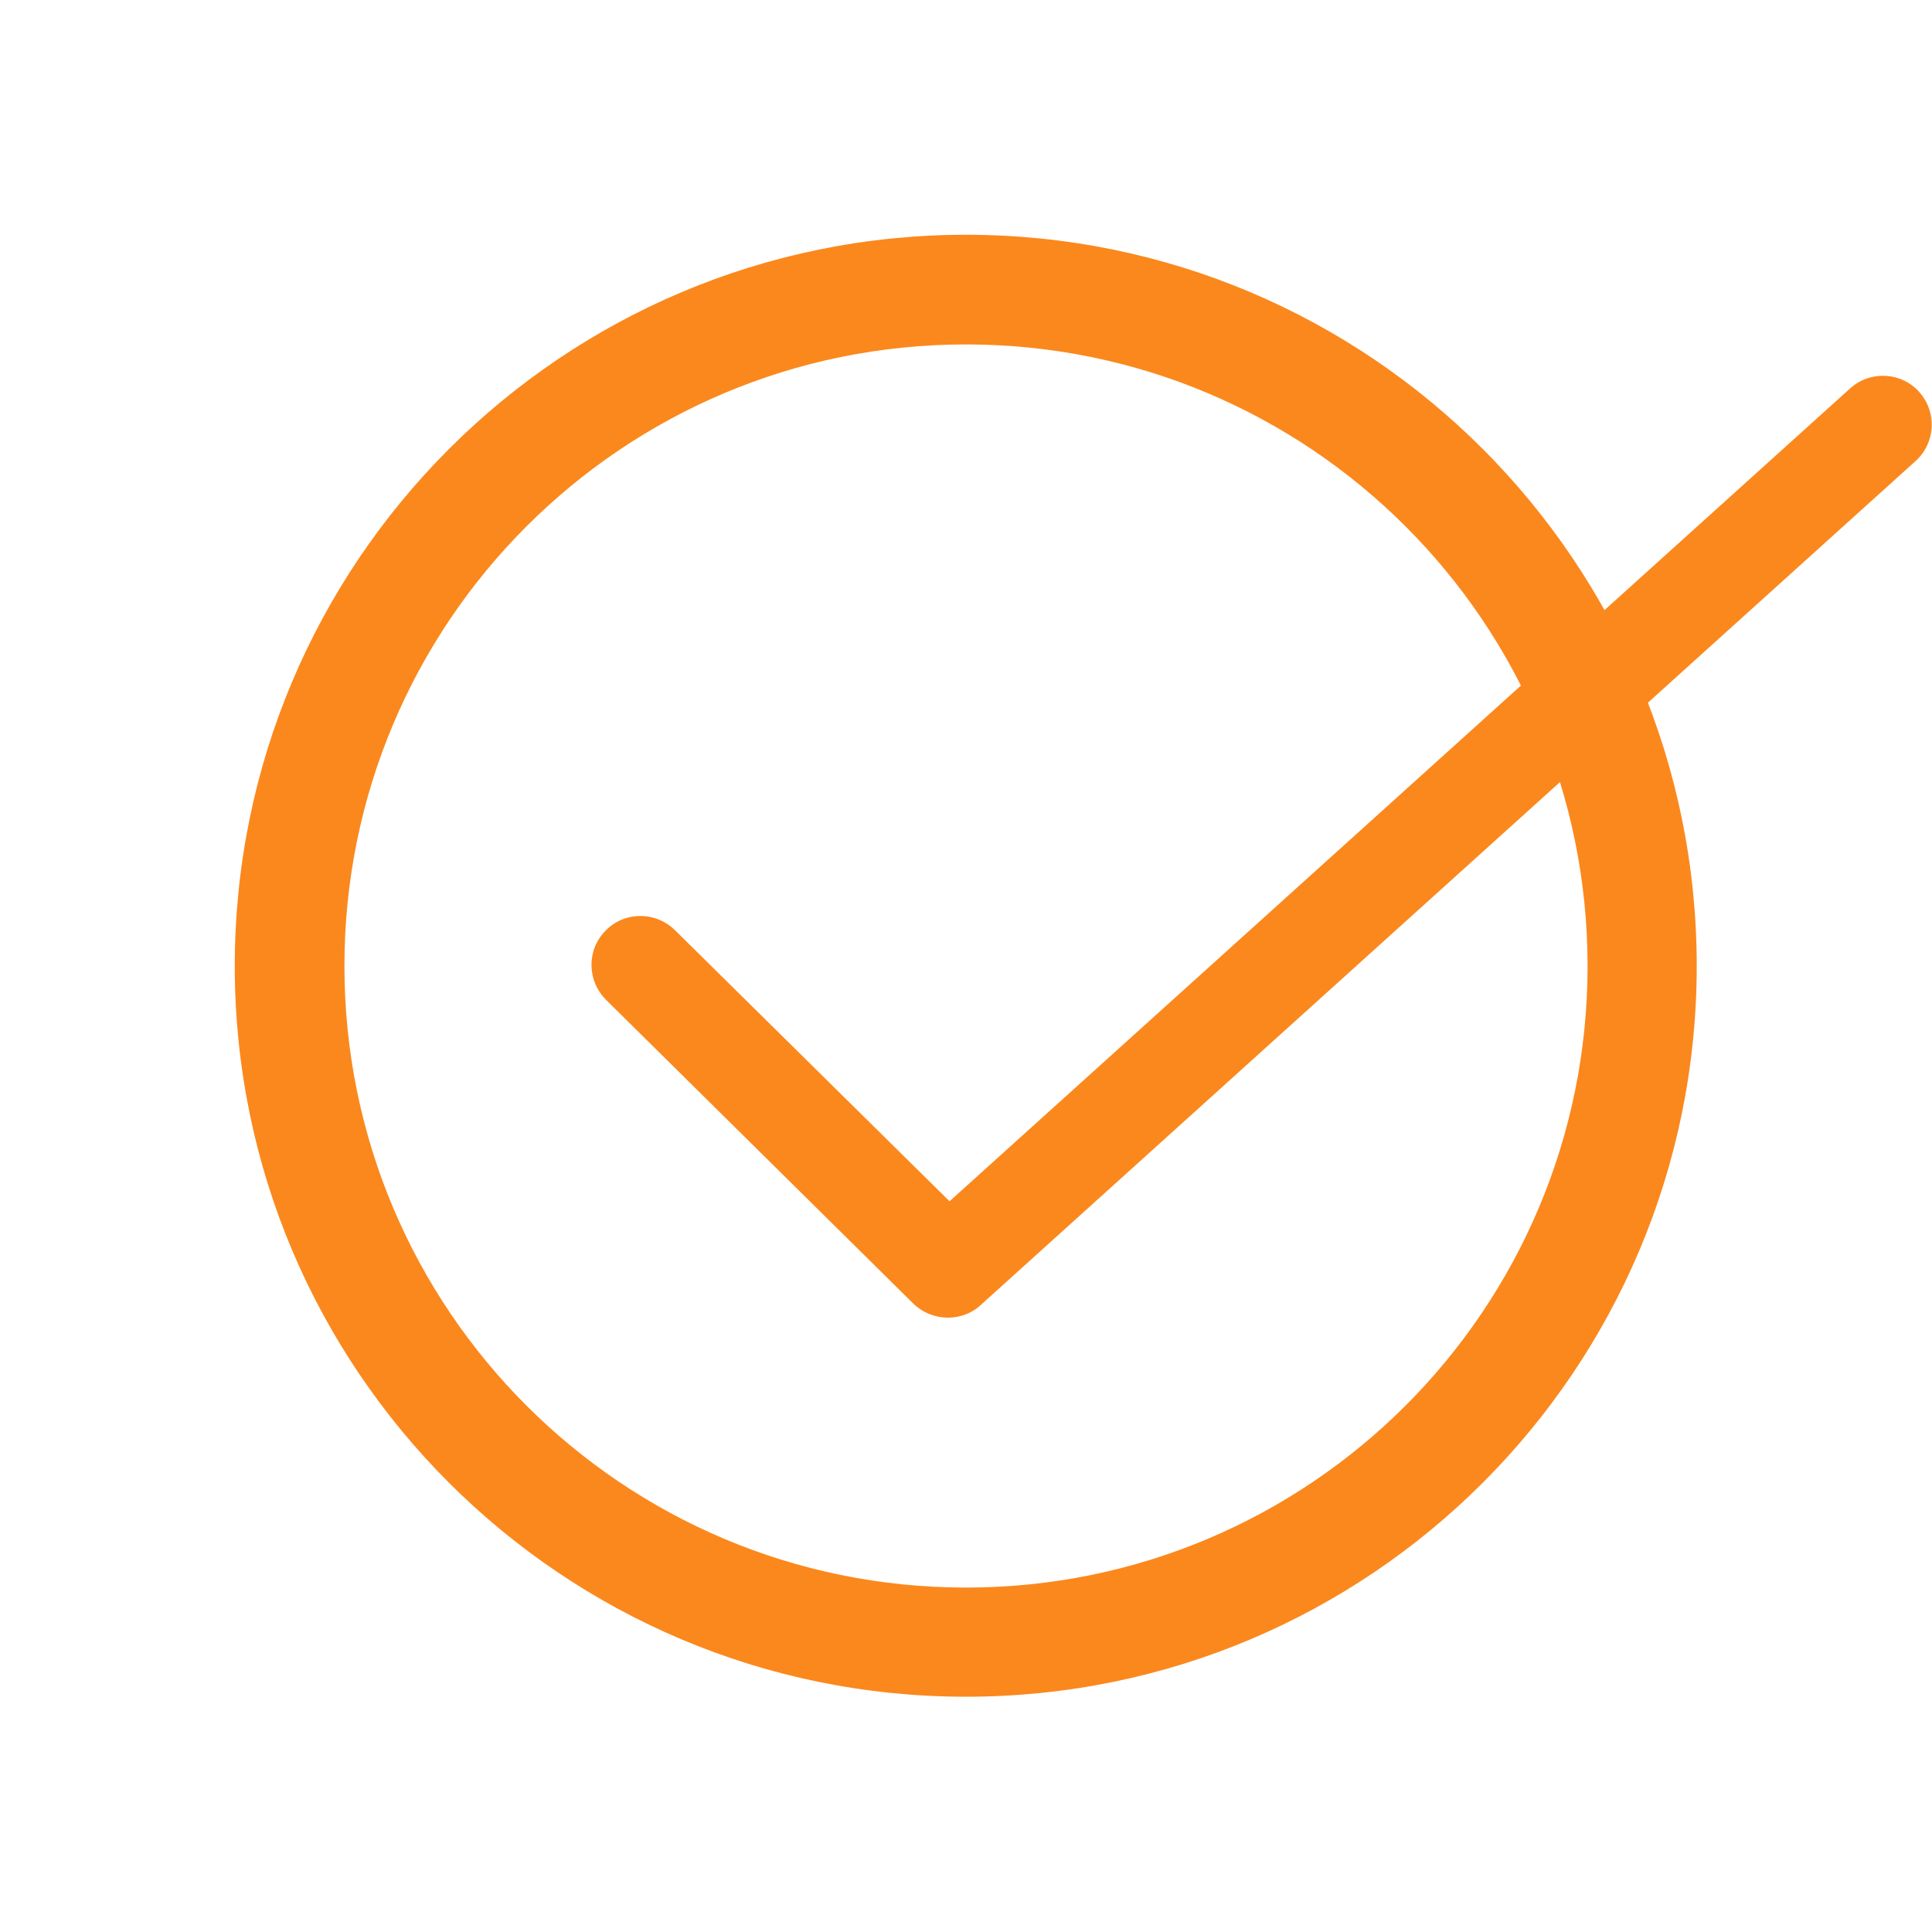 <svg xmlns="http://www.w3.org/2000/svg" xmlns:xlink="http://www.w3.org/1999/xlink" xmlns:xodm="http://www.corel.com/coreldraw/odm/2003" xml:space="preserve" width="100px" height="100px" style="shape-rendering:geometricPrecision; text-rendering:geometricPrecision; image-rendering:optimizeQuality; fill-rule:evenodd; clip-rule:evenodd" viewBox="0 0 38.76 38.76"> <defs> <style type="text/css"> .fil2 {fill:none} .fil1 {fill:#FB881D} .fil0 {fill:#FB881D;fill-rule:nonzero} </style> </defs> <g id="Ebene_x0020_1">  <path class="fil0" d="M12.16 20.06c-0.39,-0.39 -0.39,-1.01 -0.01,-1.39 0.38,-0.39 1,-0.39 1.39,-0.01l5.51 5.44 18.07 -16.31c0.4,-0.36 1.02,-0.33 1.38,0.07 0.37,0.41 0.33,1.03 -0.07,1.39l-18.72 16.9c-0.38,0.38 -1,0.38 -1.39,0l-6.16 -6.09z"></path> <path class="fil1" d="M19.38 6.91c6.89,0 12.47,5.58 12.47,12.47 0,6.89 -5.58,12.47 -12.47,12.47 -6.89,0 -12.47,-5.58 -12.47,-12.47 0,-6.89 5.58,-12.47 12.47,-12.47zm0 -2.2c8.1,0 14.66,6.57 14.66,14.67 0,8.1 -6.56,14.66 -14.66,14.66 -8.1,0 -14.67,-6.56 -14.67,-14.66 0,-8.1 6.57,-14.67 14.67,-14.67z"></path> <rect class="fil2" width="38.76" height="38.76"></rect> </g> </svg>